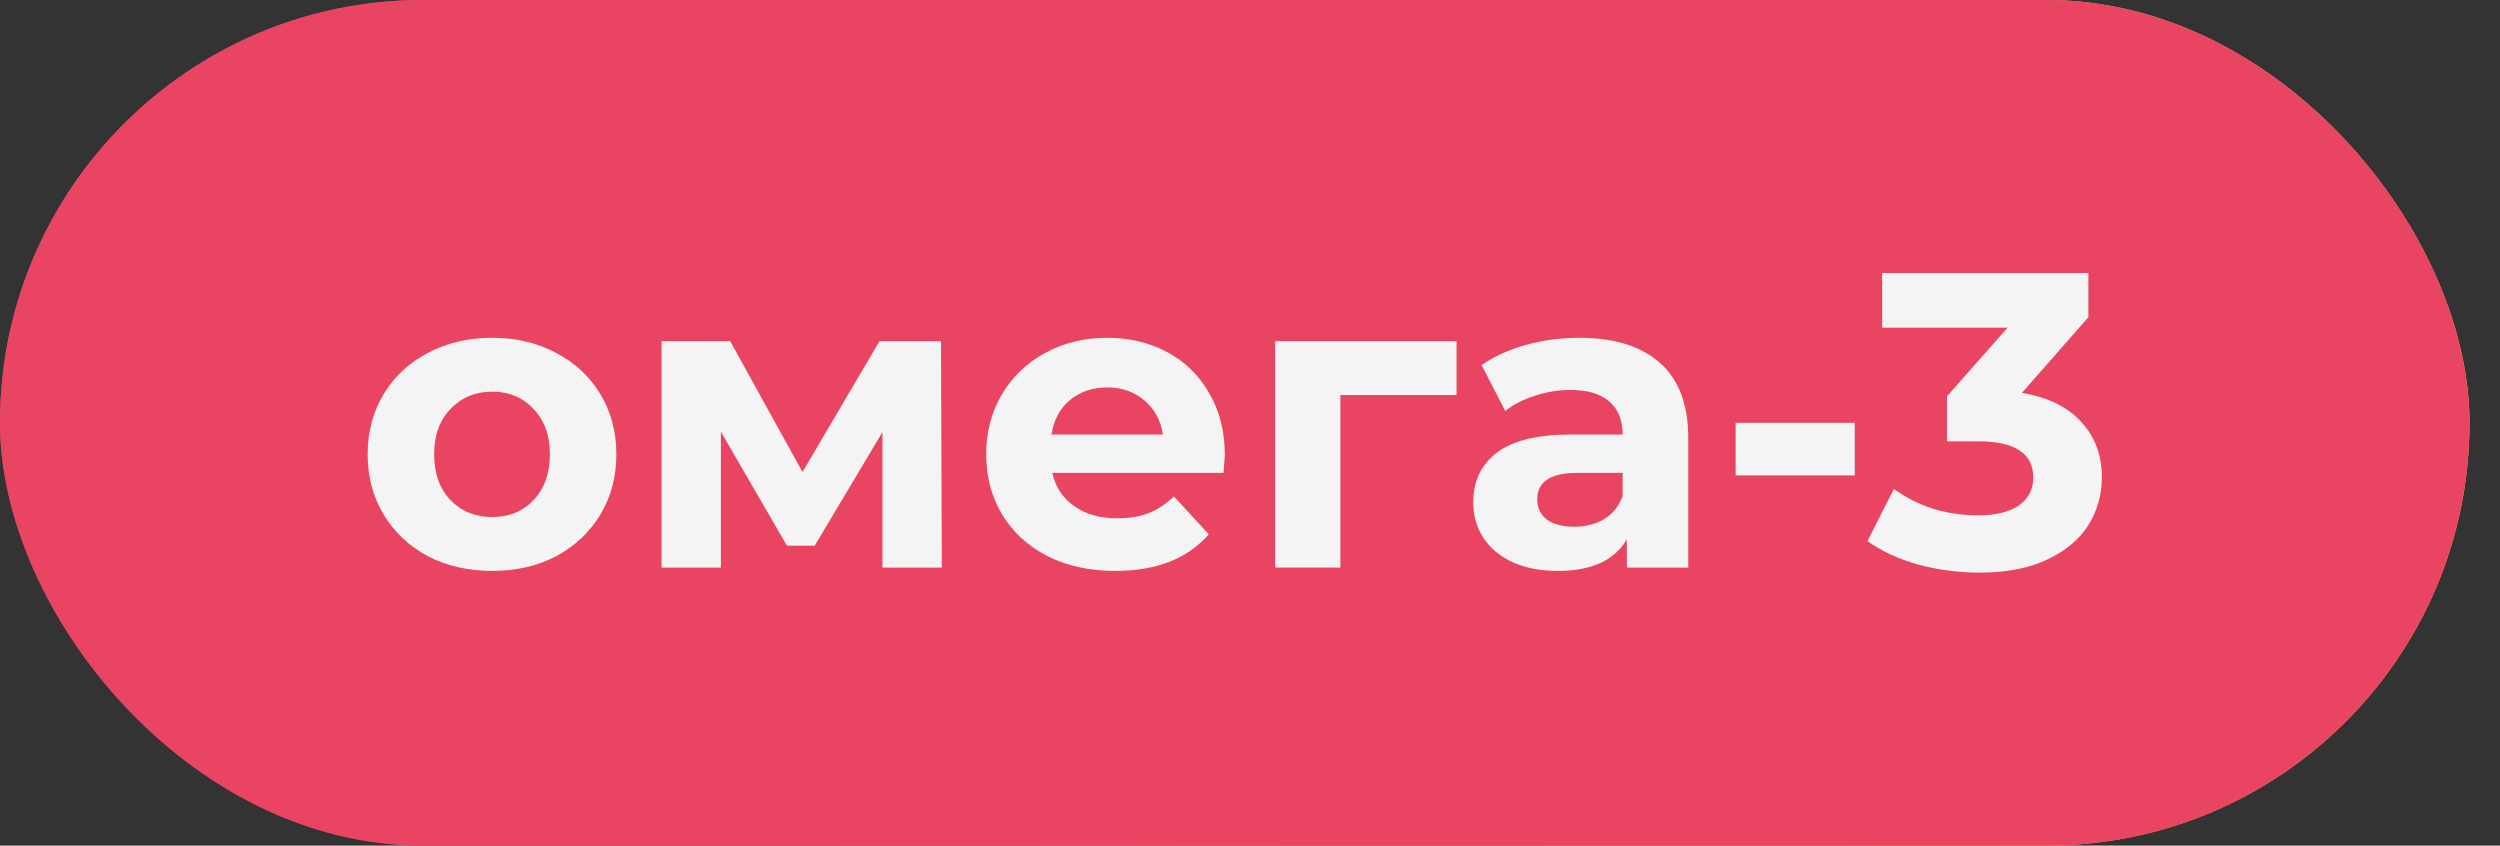 <?xml version="1.0" encoding="UTF-8"?> <svg xmlns="http://www.w3.org/2000/svg" width="68" height="23" viewBox="0 0 68 23" fill="none"><rect x="0" y="0" width="68" height="23" fill="#333333" stroke="none"/><rect width="67.171" height="23" rx="11.5" fill="url(#paint0_linear_178_58)"></rect><rect width="67.171" height="23" rx="11.5" fill="#E94562"></rect><path d="M54.996 10.687C55.698 10.802 56.236 11.065 56.61 11.477C56.984 11.882 57.171 12.385 57.171 12.988C57.171 13.454 57.049 13.885 56.804 14.282C56.56 14.671 56.186 14.984 55.683 15.22C55.187 15.457 54.576 15.575 53.851 15.575C53.286 15.575 52.729 15.503 52.18 15.358C51.638 15.205 51.176 14.992 50.795 14.717L51.516 13.297C51.821 13.526 52.172 13.706 52.569 13.835C52.974 13.957 53.386 14.018 53.805 14.018C54.271 14.018 54.637 13.931 54.904 13.755C55.171 13.572 55.305 13.316 55.305 12.988C55.305 12.332 54.805 12.004 53.805 12.004H52.958V10.779L54.607 8.913H51.195V7.425H56.804V8.627L54.996 10.687Z" fill="#F4F4F4"></path><path d="M47.209 11.5H50.449V12.931H47.209V11.5Z" fill="#F4F4F4"></path><path d="M42.956 9.188C43.91 9.188 44.643 9.416 45.154 9.874C45.666 10.325 45.921 11.008 45.921 11.923V15.438H44.25V14.671C43.914 15.243 43.288 15.529 42.373 15.529C41.9 15.529 41.487 15.449 41.136 15.289C40.793 15.129 40.53 14.907 40.346 14.625C40.163 14.343 40.072 14.022 40.072 13.663C40.072 13.091 40.285 12.641 40.713 12.313C41.148 11.984 41.816 11.82 42.716 11.82H44.136C44.136 11.431 44.017 11.133 43.781 10.928C43.544 10.714 43.189 10.607 42.716 10.607C42.388 10.607 42.064 10.66 41.743 10.767C41.43 10.866 41.163 11.004 40.942 11.179L40.301 9.932C40.636 9.695 41.037 9.512 41.503 9.382C41.976 9.252 42.46 9.188 42.956 9.188ZM42.819 14.327C43.124 14.327 43.395 14.259 43.632 14.121C43.868 13.976 44.036 13.766 44.136 13.492V12.862H42.911C42.178 12.862 41.812 13.102 41.812 13.583C41.812 13.812 41.9 13.995 42.075 14.133C42.258 14.262 42.506 14.327 42.819 14.327Z" fill="#F4F4F4"></path><path d="M39.618 10.745H36.458V15.438H34.684V9.279H39.618V10.745Z" fill="#F4F4F4"></path><path d="M33.315 12.381C33.315 12.404 33.304 12.564 33.281 12.862H28.622C28.706 13.244 28.904 13.545 29.217 13.766C29.53 13.988 29.919 14.098 30.385 14.098C30.705 14.098 30.988 14.053 31.232 13.961C31.483 13.862 31.716 13.709 31.93 13.503L32.88 14.533C32.3 15.197 31.453 15.529 30.339 15.529C29.644 15.529 29.03 15.396 28.496 15.129C27.962 14.854 27.549 14.476 27.259 13.995C26.97 13.515 26.825 12.969 26.825 12.358C26.825 11.755 26.966 11.214 27.248 10.733C27.538 10.245 27.931 9.867 28.427 9.6C28.931 9.325 29.492 9.188 30.11 9.188C30.713 9.188 31.258 9.317 31.747 9.577C32.235 9.836 32.617 10.21 32.892 10.698C33.174 11.179 33.315 11.74 33.315 12.381ZM30.121 10.538C29.717 10.538 29.377 10.653 29.102 10.882C28.828 11.111 28.66 11.424 28.599 11.82H31.632C31.571 11.431 31.403 11.122 31.129 10.893C30.854 10.657 30.518 10.538 30.121 10.538Z" fill="#F4F4F4"></path><path d="M24.003 15.438V11.752L22.16 14.843H21.405L19.608 11.741V15.438H17.994V9.279H19.86L21.828 12.839L23.923 9.279H25.595L25.617 15.438H24.003Z" fill="#F4F4F4"></path><path d="M13.388 15.529C12.74 15.529 12.156 15.396 11.637 15.129C11.126 14.854 10.725 14.476 10.435 13.995C10.145 13.515 10 12.969 10 12.358C10 11.748 10.145 11.202 10.435 10.721C10.725 10.241 11.126 9.867 11.637 9.6C12.156 9.325 12.74 9.188 13.388 9.188C14.037 9.188 14.617 9.325 15.128 9.6C15.64 9.867 16.04 10.241 16.33 10.721C16.62 11.202 16.765 11.748 16.765 12.358C16.765 12.969 16.62 13.515 16.33 13.995C16.04 14.476 15.64 14.854 15.128 15.129C14.617 15.396 14.037 15.529 13.388 15.529ZM13.388 14.064C13.846 14.064 14.22 13.911 14.51 13.606C14.808 13.293 14.957 12.877 14.957 12.358C14.957 11.839 14.808 11.427 14.51 11.122C14.22 10.809 13.846 10.653 13.388 10.653C12.931 10.653 12.553 10.809 12.255 11.122C11.957 11.427 11.809 11.839 11.809 12.358C11.809 12.877 11.957 13.293 12.255 13.606C12.553 13.911 12.931 14.064 13.388 14.064Z" fill="#F4F4F4"></path><defs><linearGradient id="paint0_linear_178_58" x1="0" y1="11.512" x2="67.171" y2="11.512" gradientUnits="userSpaceOnUse"><stop offset="0.3" stop-color="#E83C63"></stop><stop offset="1" stop-color="#F8C93F"></stop></linearGradient></defs></svg> 
